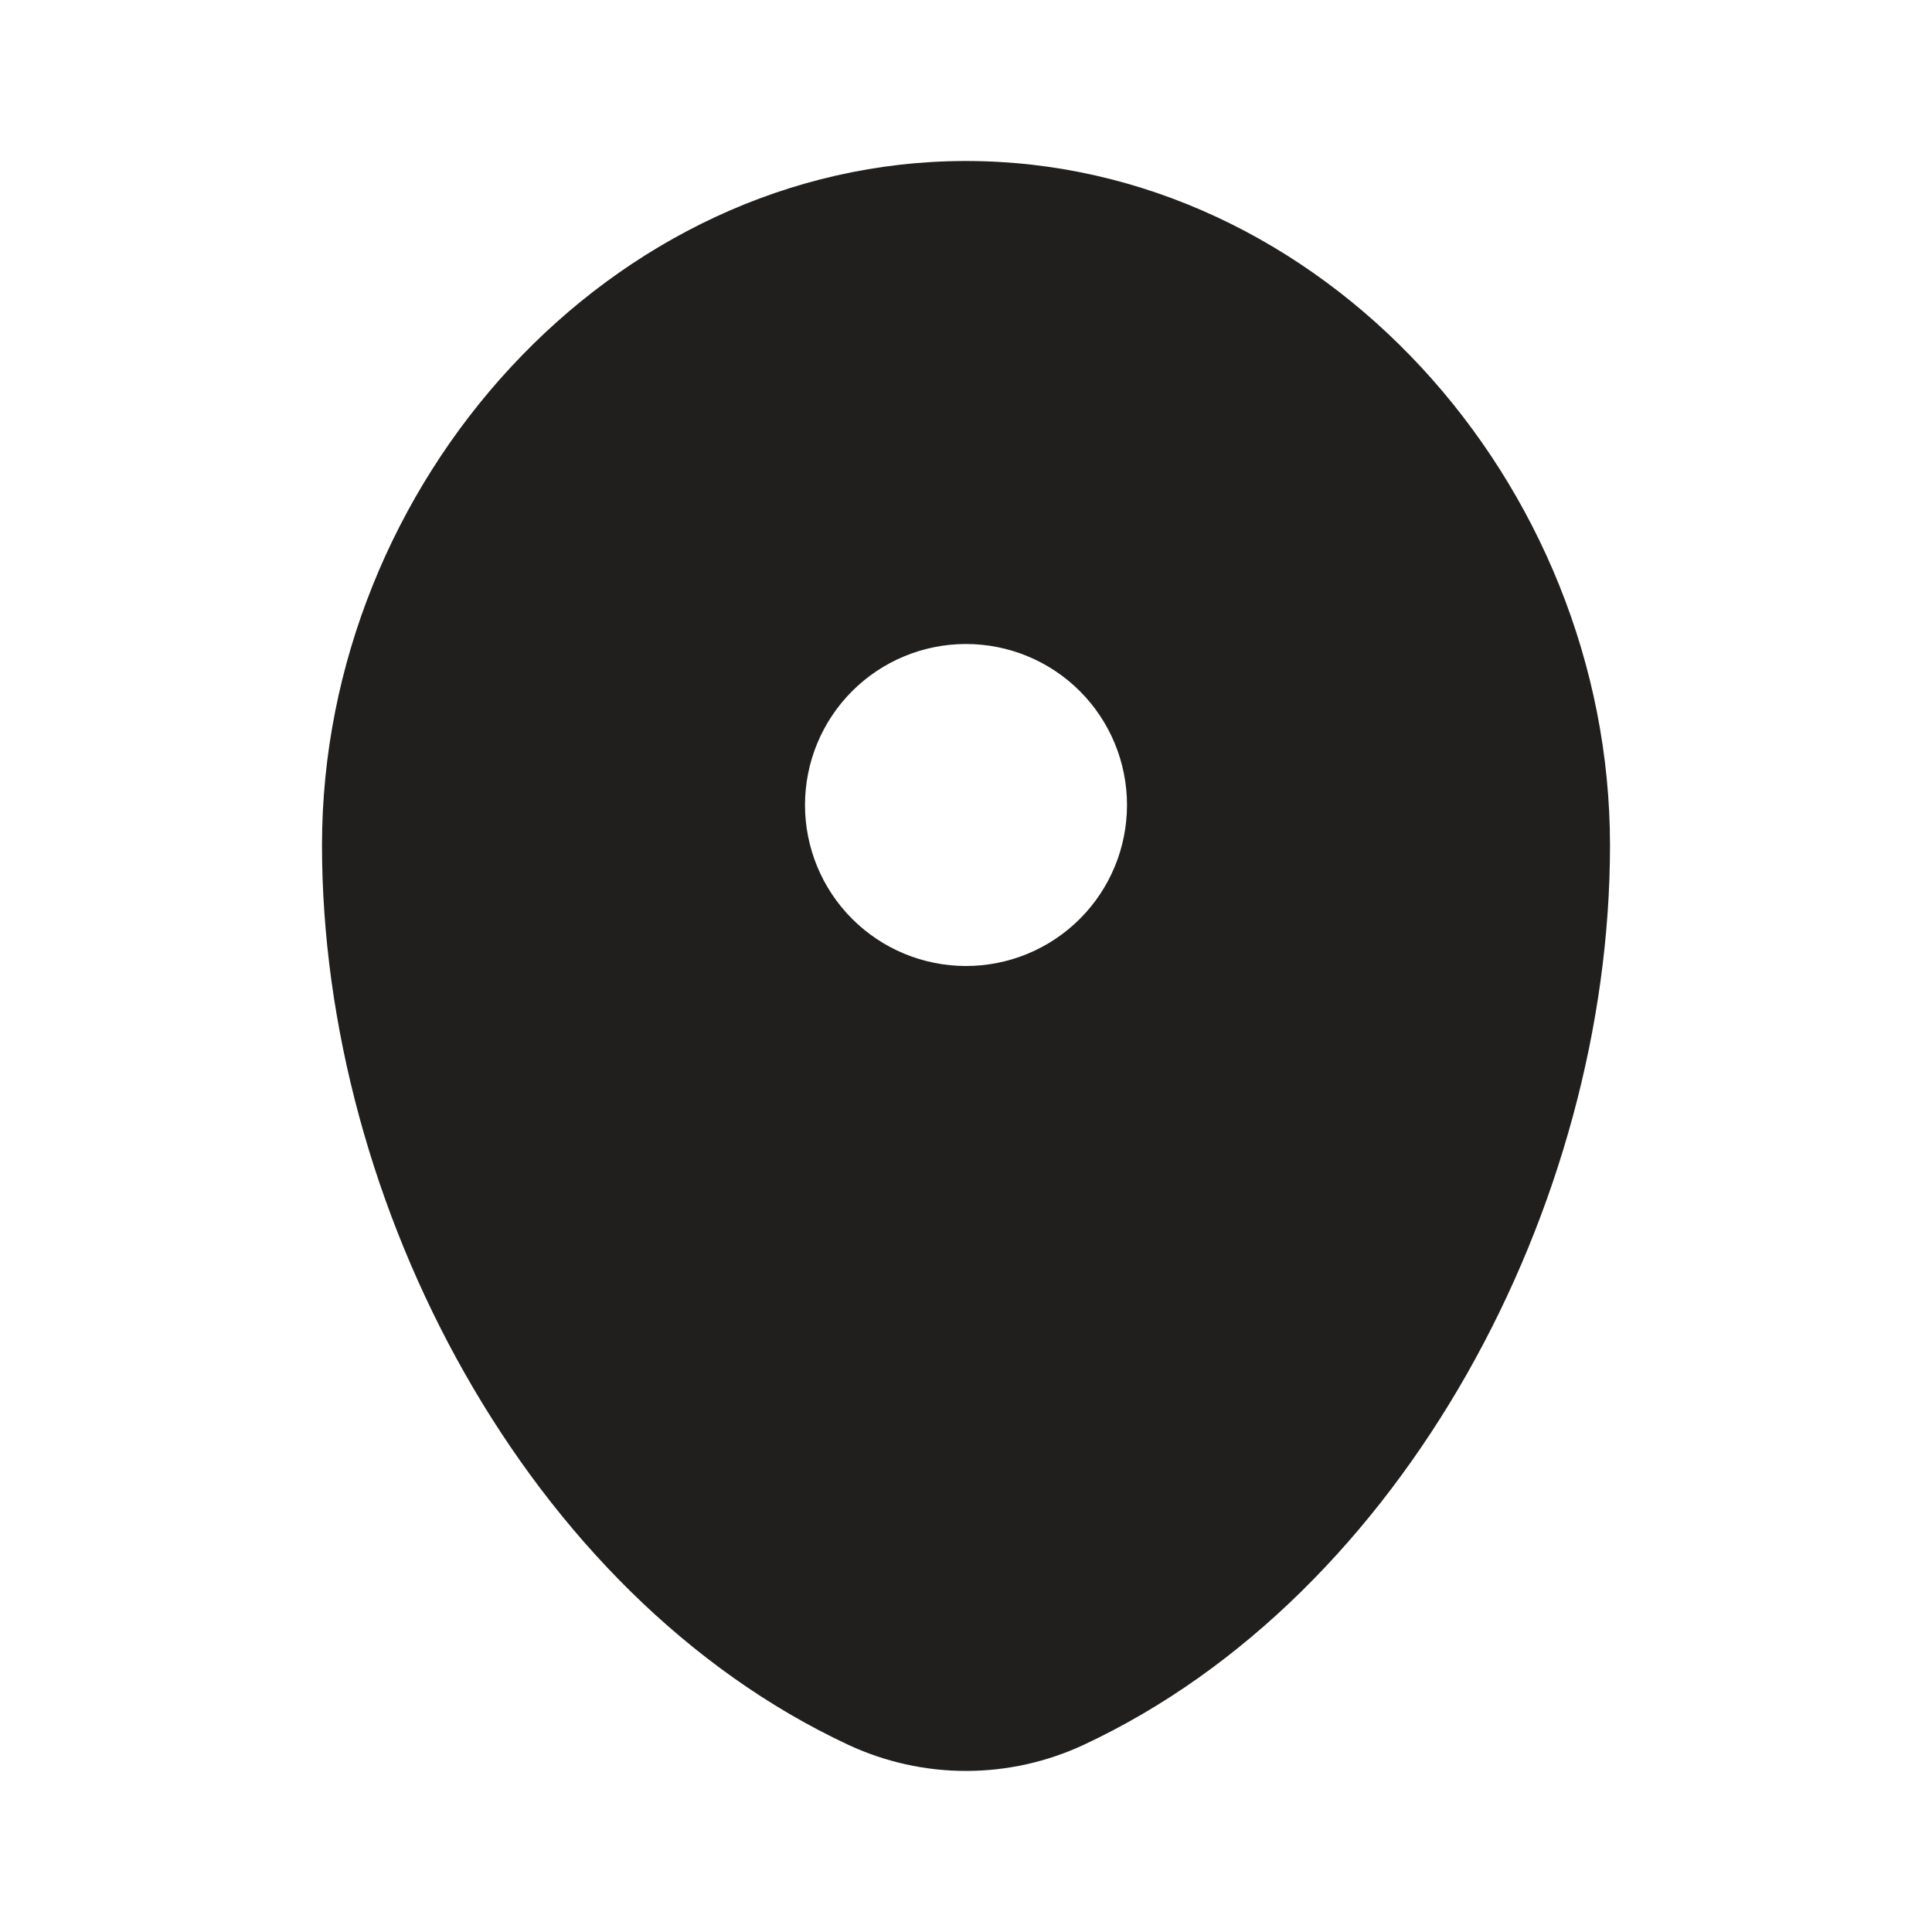 <svg width="30" height="30" viewBox="0 0 30 30" fill="none" xmlns="http://www.w3.org/2000/svg">
<path fill-rule="evenodd" clip-rule="evenodd" d="M15 2.5C9.477 2.5 5 7.504 5 13.125C5 18.703 8.191 24.765 13.171 27.093C13.744 27.36 14.368 27.499 15 27.499C15.632 27.499 16.256 27.36 16.829 27.093C21.809 24.765 25 18.703 25 13.125C25 7.504 20.523 2.5 15 2.5ZM15 15C15.663 15 16.299 14.737 16.768 14.268C17.237 13.799 17.5 13.163 17.5 12.5C17.5 11.837 17.237 11.201 16.768 10.732C16.299 10.263 15.663 10 15 10C14.337 10 13.701 10.263 13.232 10.732C12.763 11.201 12.5 11.837 12.5 12.5C12.5 13.163 12.763 13.799 13.232 14.268C13.701 14.737 14.337 15 15 15Z" fill="#201F1E"/>
</svg>

